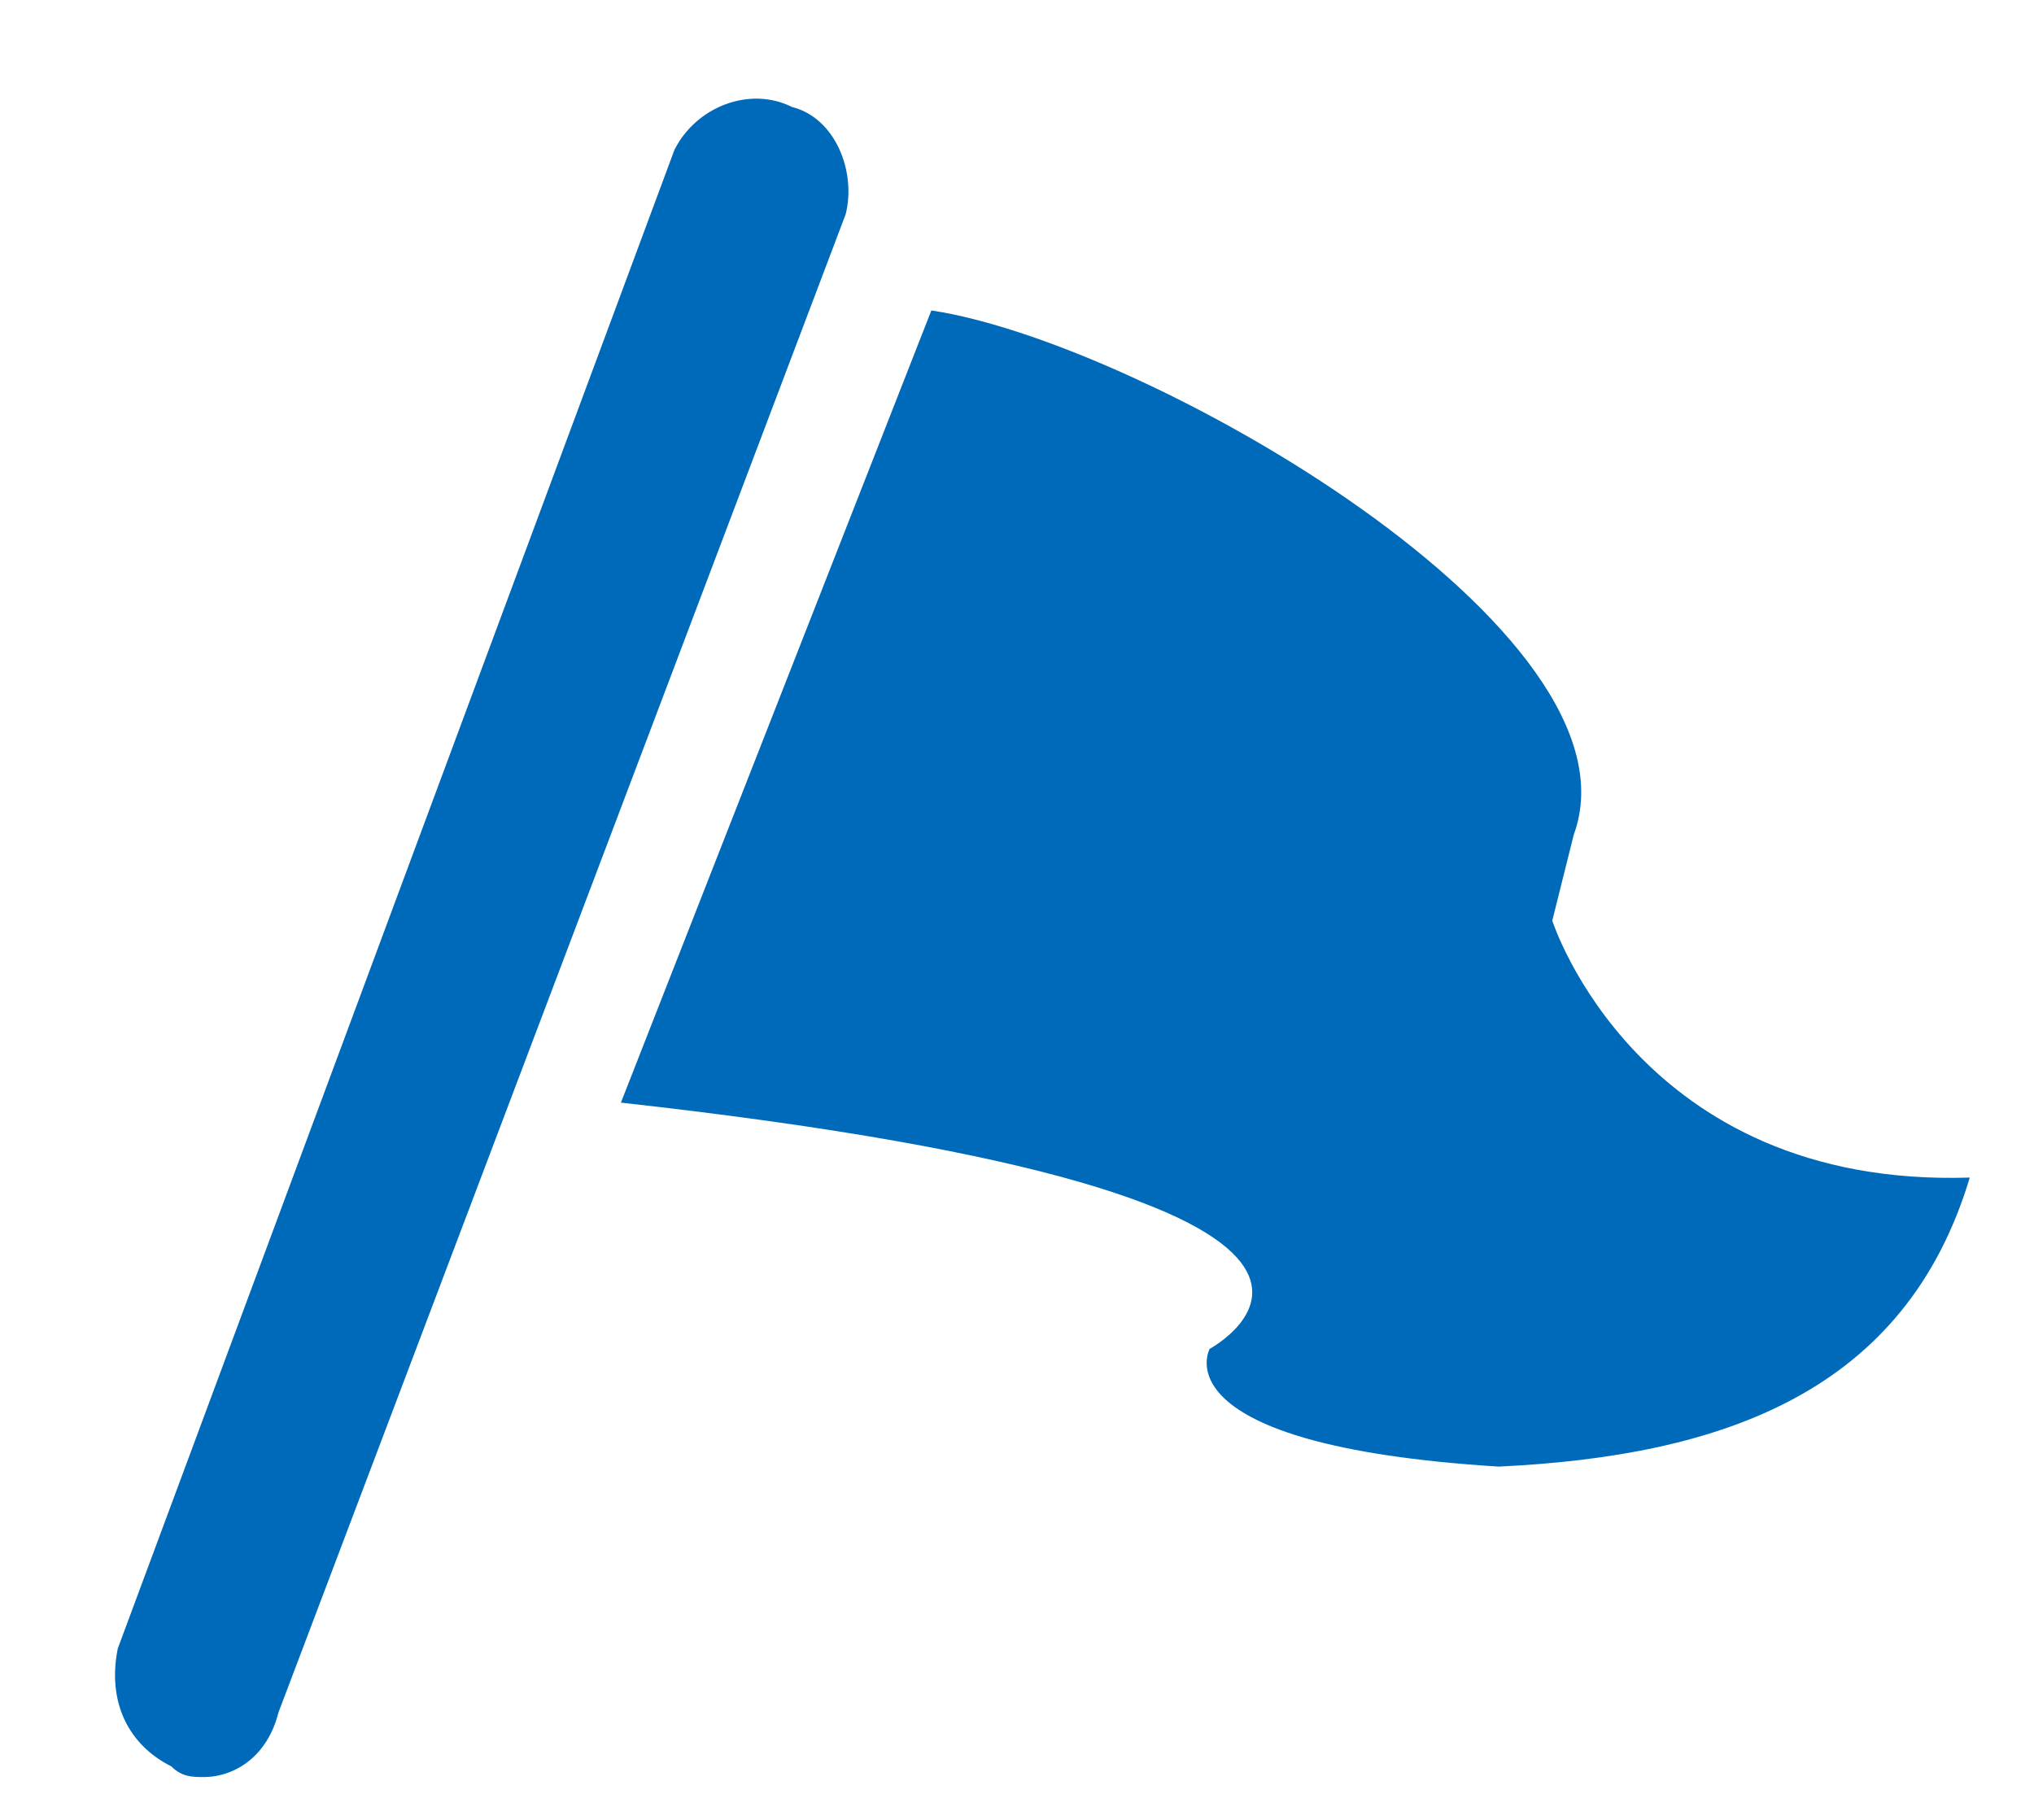 <?xml version="1.0" encoding="utf-8"?>
<!-- Generator: Adobe Illustrator 24.1.2, SVG Export Plug-In . SVG Version: 6.00 Build 0)  -->
<svg version="1.1" id="レイヤー_1" xmlns="http://www.w3.org/2000/svg" xmlns:xlink="http://www.w3.org/1999/xlink" x="0px"
	 y="0px" width="19px" height="17px" viewBox="0 0 19 17" style="enable-background:new 0 0 19 17;" xml:space="preserve">
<style type="text/css">
	.st0{fill:#006ABA;}
</style>
<g>
	<path class="st0" d="M8.7,2.9c2,0.3,6.7,3,6,4.9l-0.2,0.8c0,0,0.8,2.5,3.9,2.4c-0.6,2-2.3,2.6-4.4,2.7c-3.2-0.2-2.7-1.1-2.7-1.1
		s2.6-1.4-5.5-2.3L8.7,2.9z"/>
	<path class="st0" d="M1.9,16.6c-0.1,0-0.2,0-0.3-0.1c-0.4-0.2-0.6-0.6-0.5-1.1l5.2-14C6.5,1,7,0.8,7.4,1C7.8,1.1,8,1.6,7.9,2
		L2.6,16C2.5,16.4,2.2,16.6,1.9,16.6z"/>
</g>
</svg>
